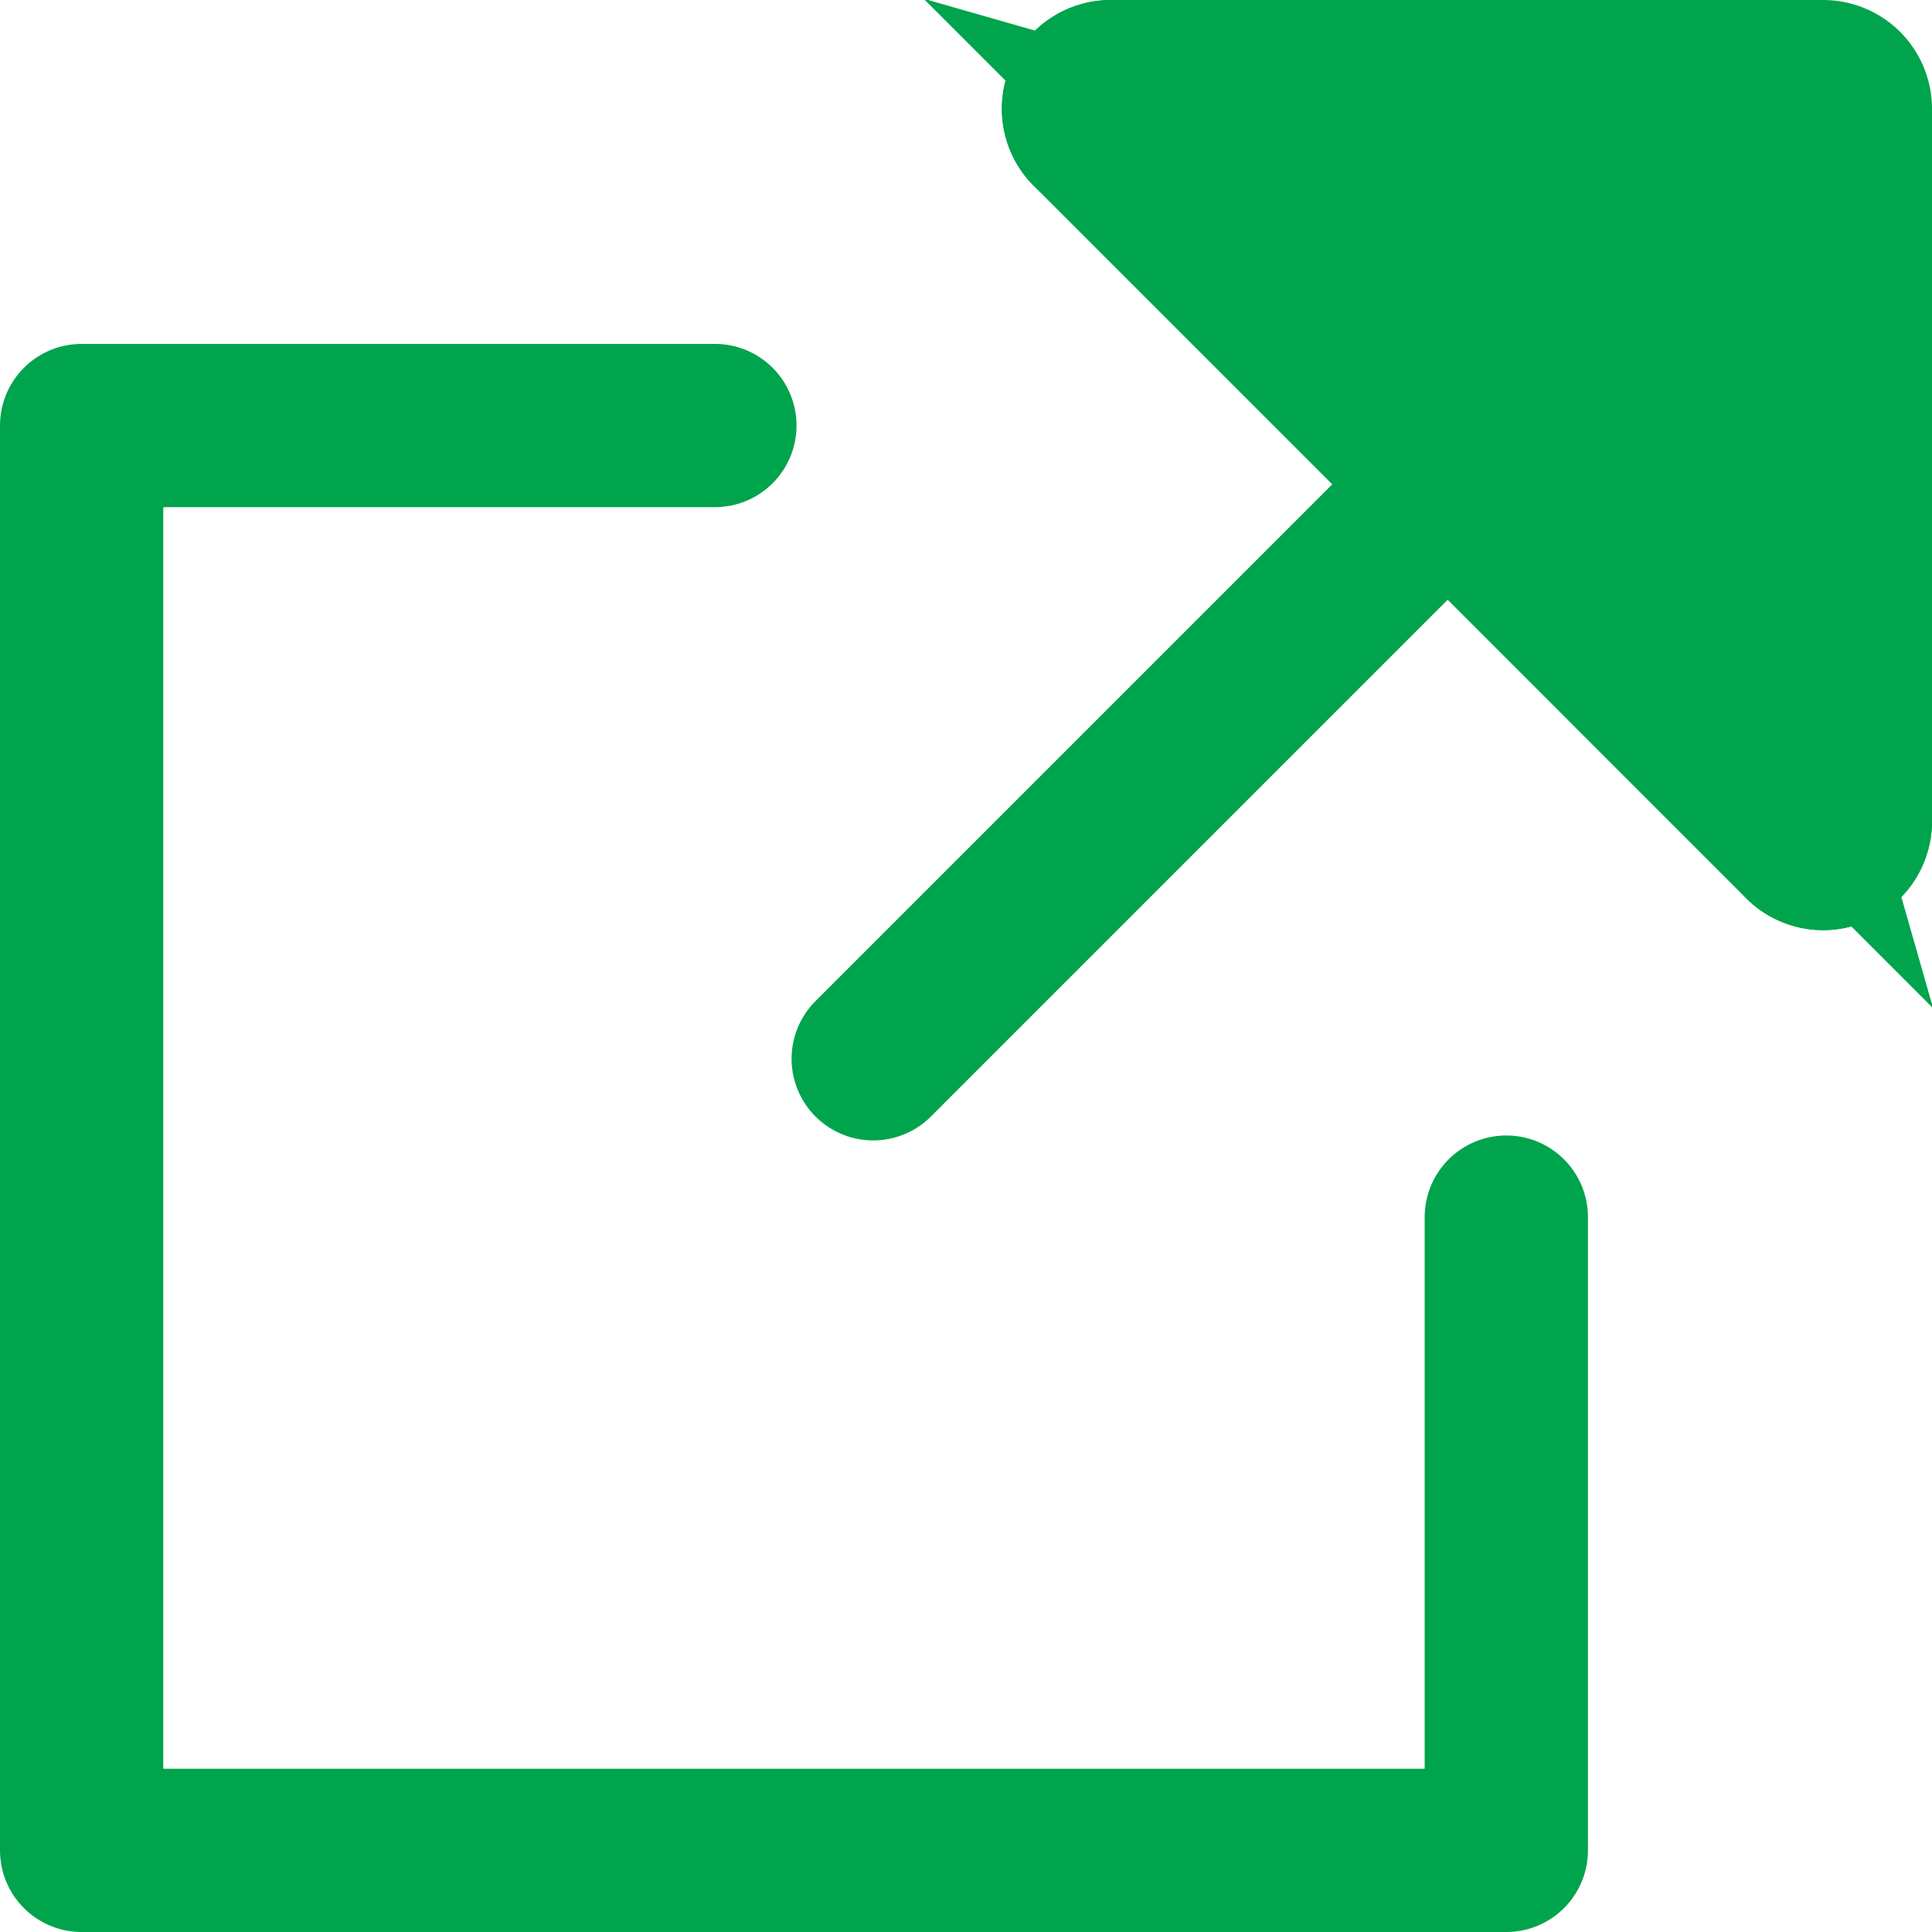 <svg xmlns="http://www.w3.org/2000/svg" width="35.5" height="35.5" viewBox="0 0 35.5 35.5">
  <g id="tab" transform="translate(17.5 18)">
    <g transform="translate(-16 -16)">
      <path
        d="M28.331,7.361H41.422V20.452"
        transform="translate(-9.422 -7.361)"
        fill="none"
        stroke="#00a44c"
        stroke-linecap="round"
        stroke-linejoin="round"
        stroke-width="4"
      />
      <path
        d="M35.6,27.725V39.361H9.422V13.18H21.058"
        transform="translate(-9.422 -7.361)"
        fill="none"
        stroke="#00a44c"
        stroke-linecap="round"
        stroke-linejoin="round"
        stroke-width="3"
      />
      <line
        y1="16"
        x2="16"
        transform="translate(14.545 1.455)"
        fill="none"
        stroke="#00a44c"
        stroke-linecap="round"
        stroke-linejoin="round"
        stroke-width="3"
      />
      <g transform="translate(-9.422 -7.361)" fill="#00a44c" stroke-linecap="round" stroke-linejoin="round">
        <path
          d="M 43.443 23.888 L 40.715 21.159 L 27.624 8.069 L 24.893 5.338 L 28.606 6.4 L 38.789 9.313 L 39.323 9.466 L 39.476 10 L 42.383 20.178 L 43.443 23.888 Z"
          stroke="none"
        />
        <path
          d="M 28.331 7.361 L 41.422 20.452 L 38.514 10.275 L 28.331 7.361 M 28.331 5.361 C 28.514 5.361 28.698 5.386 28.881 5.439 L 39.064 8.352 C 39.729 8.542 40.248 9.061 40.437 9.726 L 43.345 19.903 C 43.595 20.779 43.221 21.714 42.436 22.176 C 41.65 22.638 40.652 22.511 40.007 21.867 L 26.917 8.776 C 26.272 8.131 26.145 7.132 26.607 6.347 C 26.973 5.725 27.636 5.361 28.331 5.361 Z"
          stroke="none"
          fill="#00a44c"
        />
      </g>
    </g>
  </g>
</svg>
